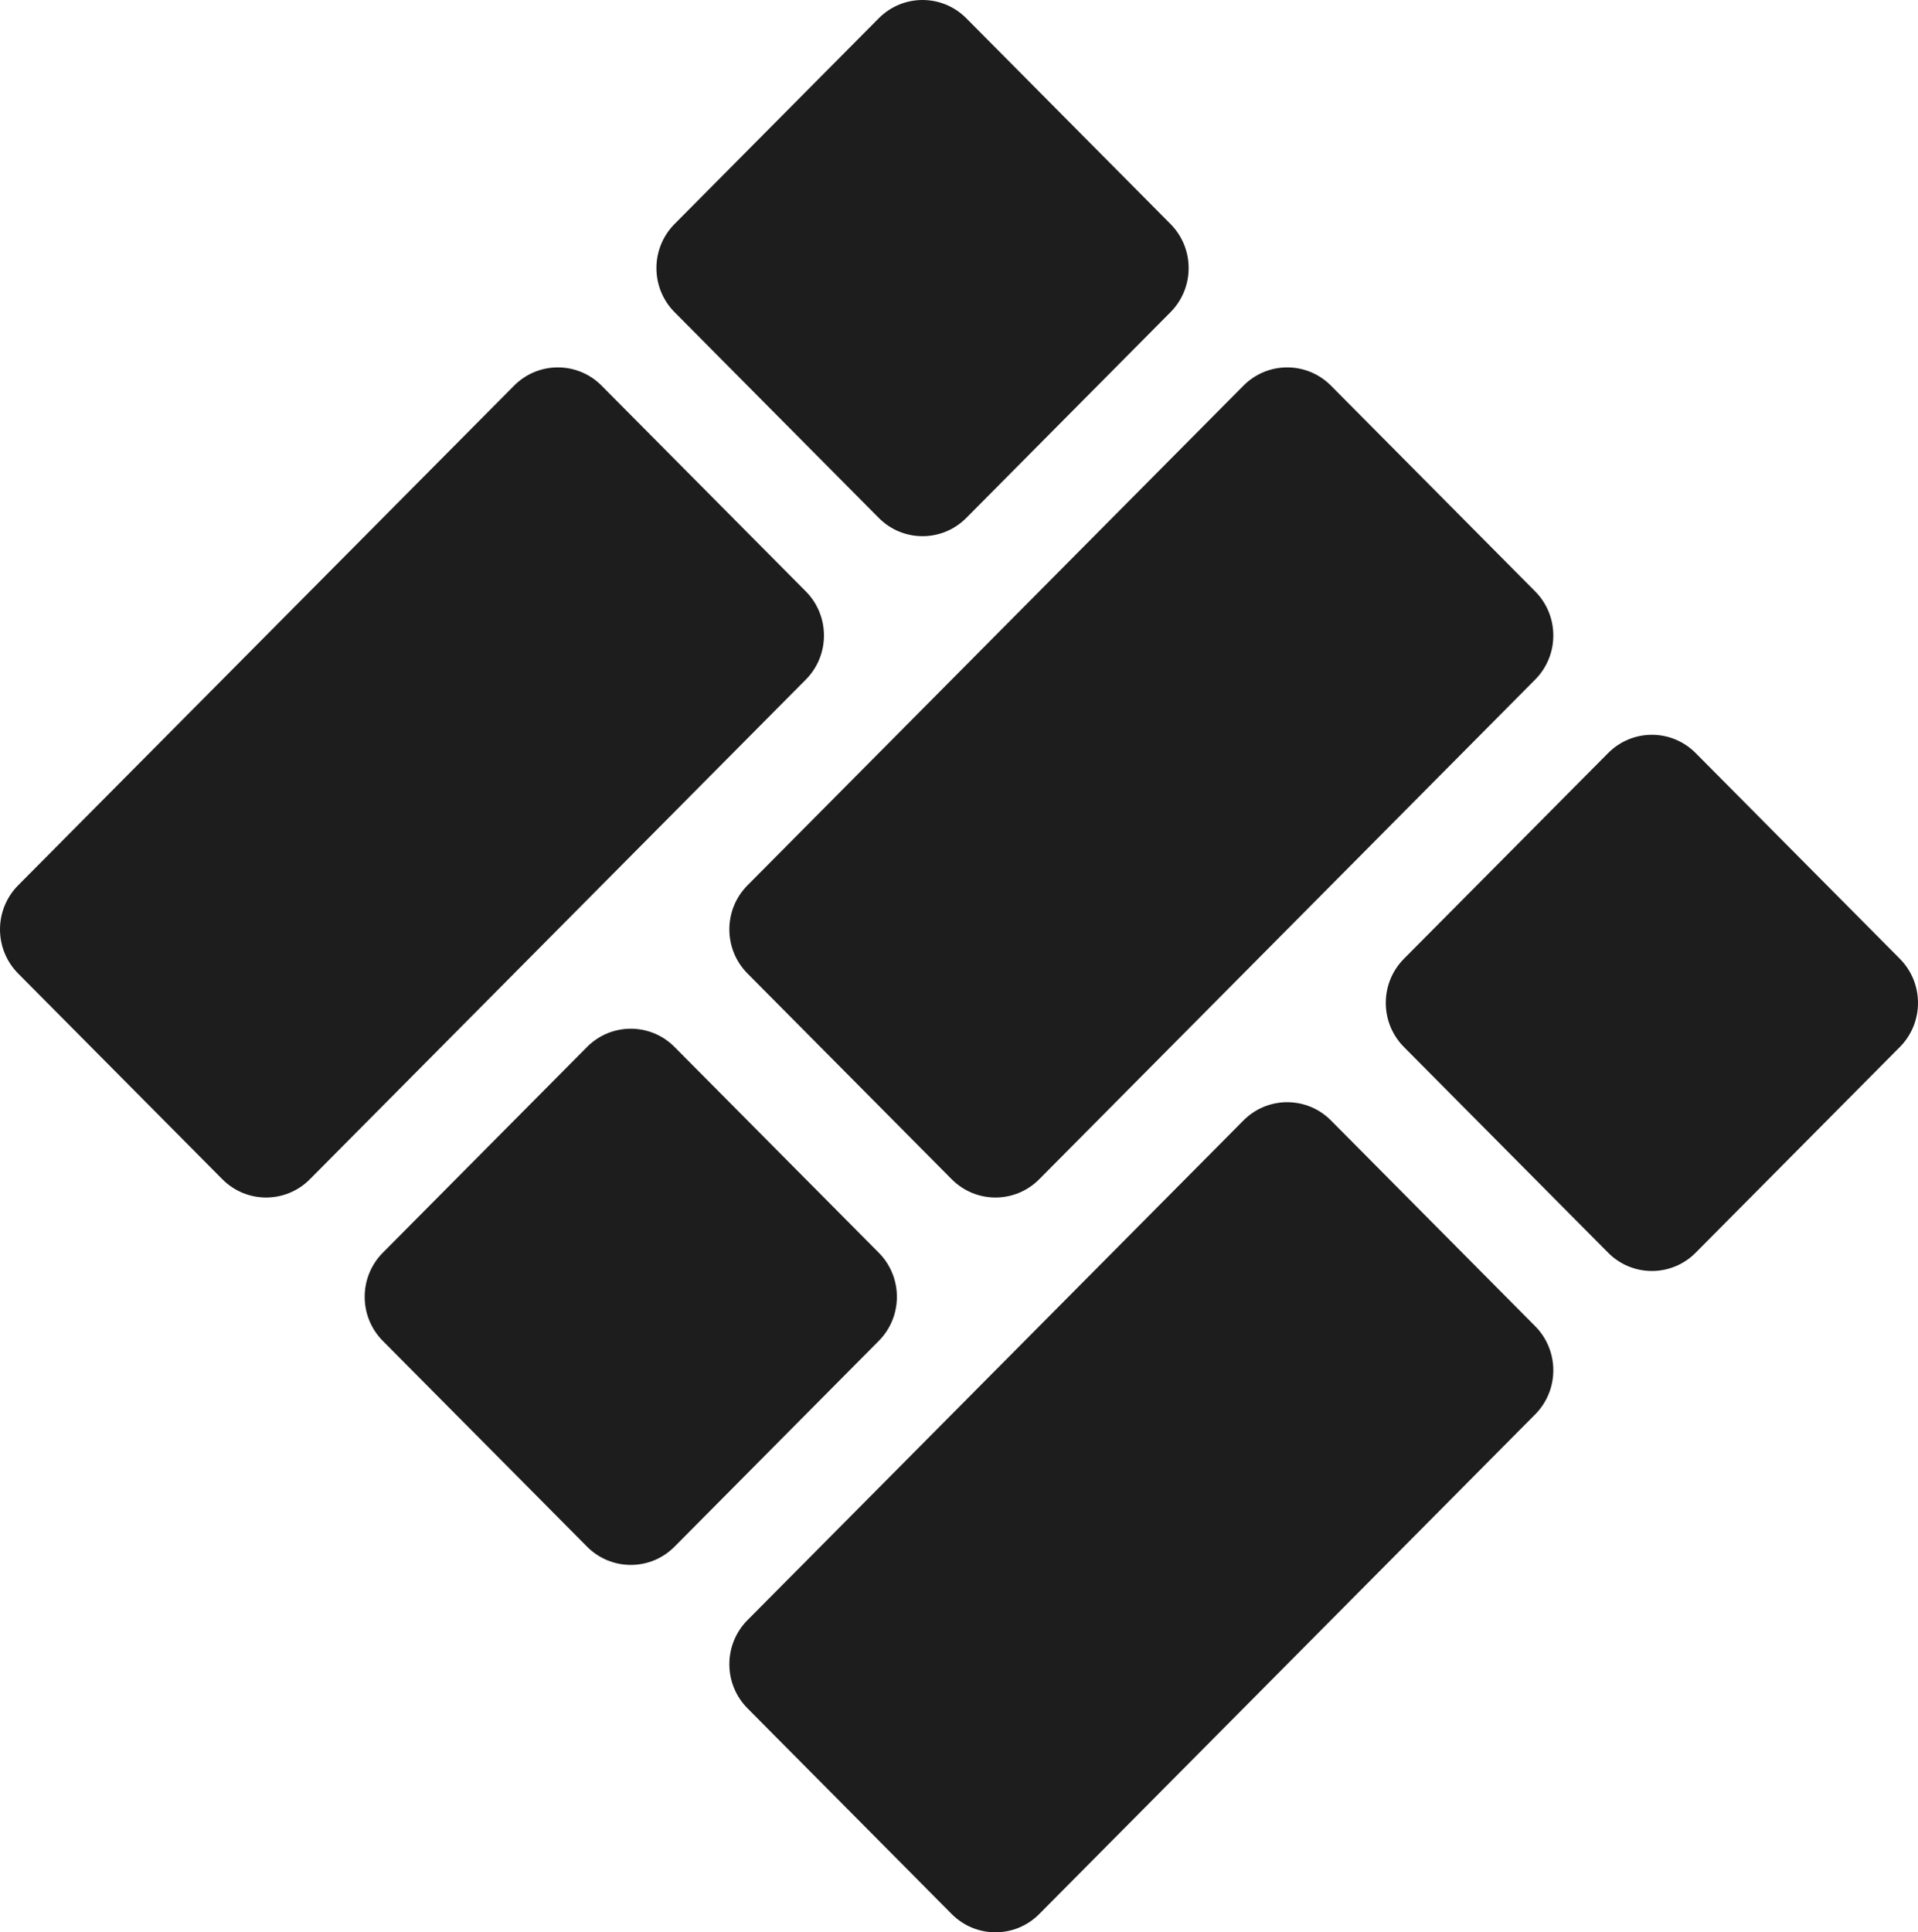 <svg xmlns="http://www.w3.org/2000/svg" width="1630" height="1642" viewBox="0 0 1630 1642" fill="none">
<path d="M746.817 15.518C767.357 -5.173 800.659 -5.173 821.198 15.518L994.754 190.351C1015.29 211.042 1015.29 244.589 994.754 265.28L821.198 440.113C800.659 460.804 767.357 460.804 746.817 440.113L573.262 265.28C552.722 244.589 552.722 211.042 573.262 190.351L746.817 15.518Z" fill="#1D1D1D"/>
<path d="M436.897 327.72C457.437 307.029 490.738 307.029 511.278 327.72L684.833 502.554C705.373 523.245 705.373 556.791 684.833 577.482L263.341 1002.08C242.802 1022.77 209.5 1022.77 188.96 1002.08L15.405 827.244C-5.135 806.553 -5.135 773.006 15.405 752.315L436.897 327.72Z" fill="#1D1D1D"/>
<path d="M573.262 1314.28C552.722 1334.97 519.421 1334.97 498.881 1314.28L325.325 1139.45C304.786 1118.76 304.786 1085.21 325.325 1064.52L498.881 889.684C519.421 868.994 552.722 868.993 573.262 889.684L746.817 1064.52C767.357 1085.21 767.357 1118.76 746.817 1139.45L573.262 1314.28Z" fill="#1D1D1D"/>
<path d="M883.183 1002.08C862.643 1022.77 829.341 1022.77 808.802 1002.08L635.246 827.244C614.706 806.553 614.706 773.006 635.246 752.315L1056.74 327.72C1077.28 307.03 1110.58 307.03 1131.12 327.72L1304.67 502.554C1325.21 523.245 1325.21 556.791 1304.67 577.482L883.183 1002.08Z" fill="#1D1D1D"/>
<path d="M1366.66 639.923C1387.2 619.232 1420.5 619.232 1441.04 639.923L1614.6 814.756C1635.14 835.447 1635.13 868.994 1614.6 889.685L1441.04 1064.52C1420.5 1085.21 1387.2 1085.21 1366.66 1064.52L1193.1 889.685C1172.56 868.994 1172.56 835.447 1193.1 814.756L1366.66 639.923Z" fill="#1D1D1D"/>
<path d="M1056.74 952.125C1077.28 931.434 1110.58 931.434 1131.12 952.125L1304.67 1126.96C1325.21 1147.65 1325.21 1181.2 1304.67 1201.89L883.183 1626.48C862.643 1647.17 829.341 1647.17 808.802 1626.48L635.246 1451.65C614.706 1430.96 614.706 1397.41 635.246 1376.72L1056.74 952.125Z" fill="#1D1D1D"/>
</svg>
